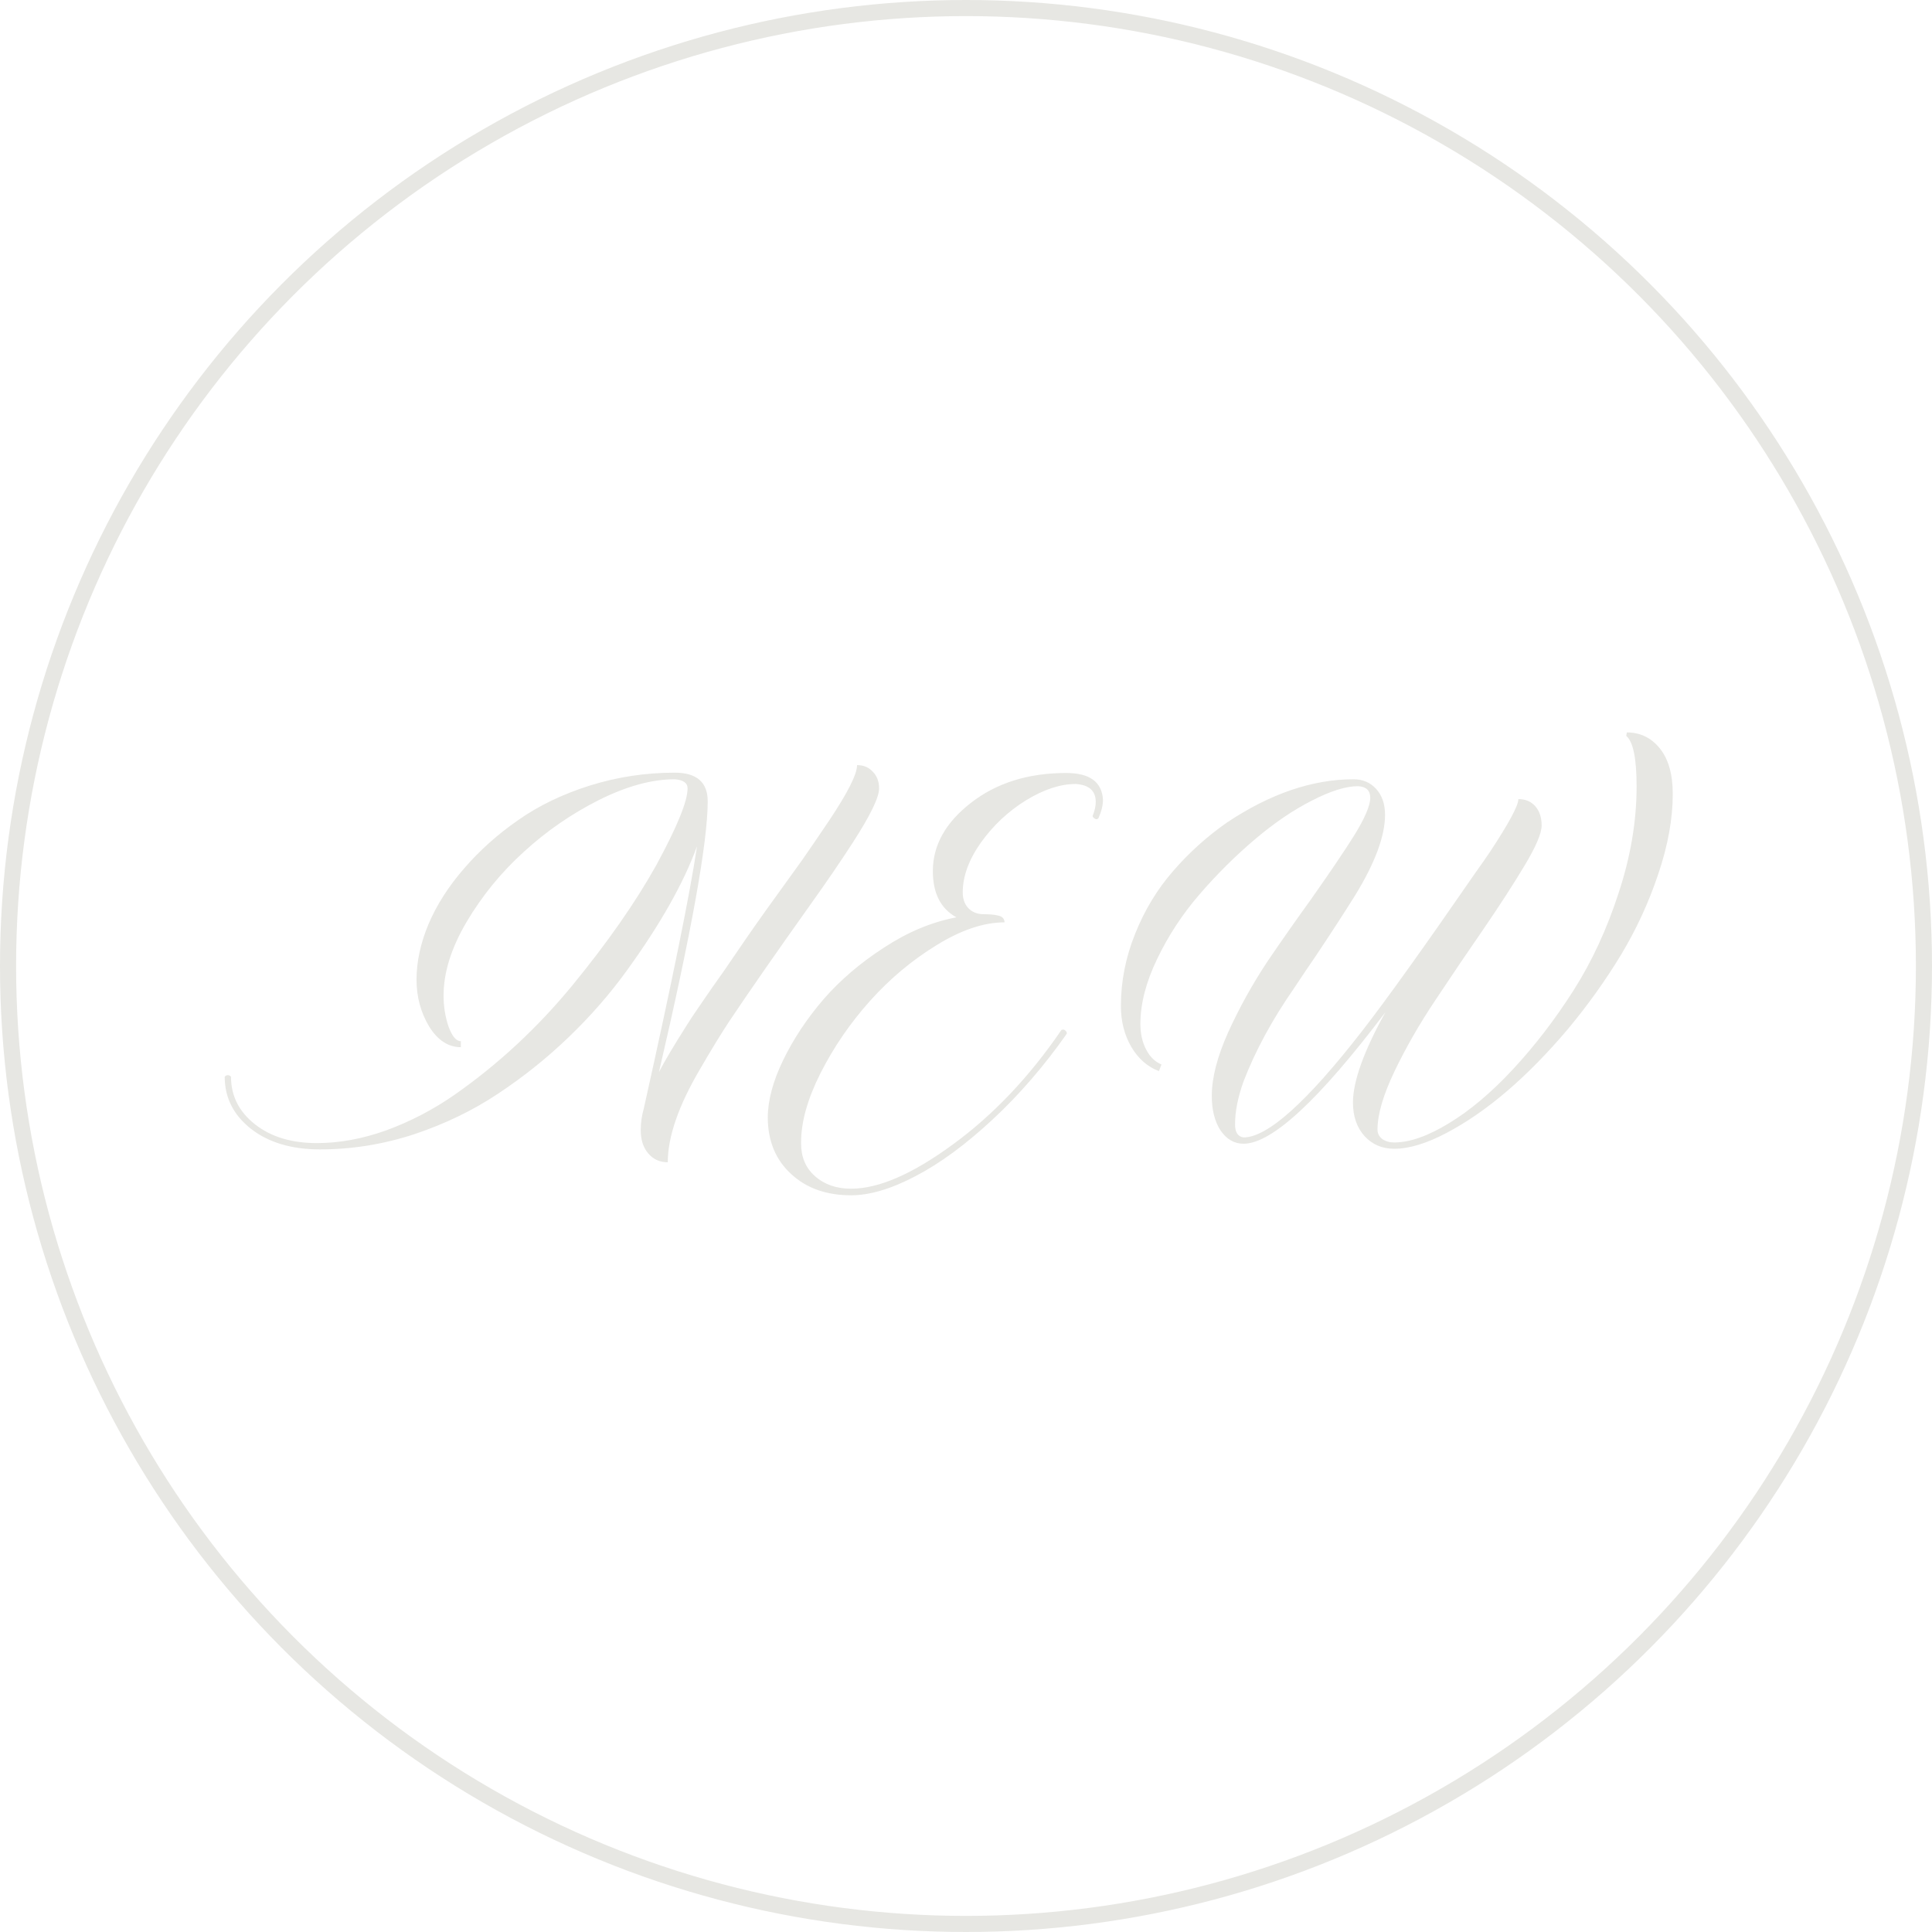 <?xml version="1.0" encoding="UTF-8"?> <svg xmlns="http://www.w3.org/2000/svg" width="120" height="120" viewBox="0 0 120 120" fill="none"><circle cx="60" cy="60" r="59.5" stroke="#E7E7E3"></circle><path d="M41.477 72.191C40.982 72.191 40.578 72.009 40.266 71.644C39.953 71.28 39.797 70.798 39.797 70.199C39.797 69.743 39.862 69.288 39.992 68.832C41.763 60.889 42.863 55.466 43.293 52.562C42.473 54.828 41.021 57.4 38.938 60.277C37.896 61.723 36.691 63.103 35.324 64.418C33.97 65.72 32.505 66.892 30.93 67.934C29.367 68.975 27.629 69.815 25.715 70.453C23.801 71.078 21.854 71.391 19.875 71.391C18.117 71.391 16.691 70.967 15.598 70.121C14.504 69.262 13.957 68.181 13.957 66.879C14.009 66.814 14.074 66.781 14.152 66.781C14.23 66.781 14.296 66.814 14.348 66.879C14.348 68.064 14.842 69.047 15.832 69.828C16.822 70.609 18.104 71 19.68 71C21.086 71 22.531 70.733 24.016 70.199C25.5 69.652 26.9 68.923 28.215 68.012C30.936 66.111 33.384 63.839 35.559 61.195C37.733 58.539 39.465 56.059 40.754 53.754C42.056 51.358 42.707 49.763 42.707 48.969C42.707 48.63 42.44 48.441 41.906 48.402C40.487 48.402 38.918 48.832 37.199 49.691C35.493 50.551 33.938 51.625 32.531 52.914C31.125 54.19 29.94 55.642 28.977 57.27C28.026 58.884 27.551 60.408 27.551 61.84C27.551 62.517 27.655 63.161 27.863 63.773C28.085 64.372 28.338 64.672 28.625 64.672V65.043C27.844 65.043 27.186 64.613 26.652 63.754C26.131 62.882 25.871 61.911 25.871 60.844C25.871 59.737 26.119 58.591 26.613 57.406C27.121 56.208 27.857 55.056 28.82 53.949C29.784 52.829 30.904 51.827 32.18 50.941C33.456 50.043 34.94 49.327 36.633 48.793C38.339 48.259 40.096 47.992 41.906 47.992C43.273 47.992 43.957 48.585 43.957 49.77C43.957 52.309 42.948 57.914 40.93 66.586C41.255 65.948 41.848 64.952 42.707 63.598C42.876 63.324 43.124 62.953 43.449 62.484C43.944 61.755 44.452 61.026 44.973 60.297C45.923 58.891 46.789 57.641 47.57 56.547L49.836 53.402C50.396 52.595 50.956 51.775 51.516 50.941C52.661 49.223 53.234 48.083 53.234 47.523C53.638 47.523 53.964 47.66 54.211 47.934C54.471 48.194 54.602 48.539 54.602 48.969C54.602 49.529 54.055 50.655 52.961 52.348C52.193 53.533 51.32 54.809 50.344 56.176C48.221 59.158 46.542 61.573 45.305 63.422C44.797 64.19 44.191 65.18 43.488 66.391C42.147 68.669 41.477 70.603 41.477 72.191ZM52.863 74.242C51.327 74.242 50.083 73.799 49.133 72.914C48.182 72.042 47.7 70.883 47.688 69.438C47.688 68.357 48.007 67.159 48.645 65.844C49.283 64.529 50.116 63.272 51.145 62.074C52.186 60.876 53.443 59.802 54.914 58.852C56.385 57.888 57.883 57.263 59.406 56.977C58.43 56.443 57.941 55.486 57.941 54.105C57.941 52.504 58.729 51.091 60.305 49.867C61.893 48.63 63.866 48.012 66.223 48.012C67.681 48.012 68.443 48.565 68.508 49.672C68.508 50.023 68.41 50.414 68.215 50.844L68.117 50.883C68.065 50.883 68.013 50.863 67.961 50.824C67.909 50.785 67.876 50.74 67.863 50.688C67.993 50.362 68.059 50.069 68.059 49.809C68.059 49.118 67.642 48.747 66.809 48.695C65.858 48.695 64.829 49.034 63.723 49.711C62.629 50.388 61.698 51.26 60.93 52.328C60.175 53.396 59.797 54.431 59.797 55.434C59.797 55.824 59.908 56.143 60.129 56.391C60.363 56.638 60.663 56.768 61.027 56.781C61.483 56.781 61.822 56.814 62.043 56.879C62.264 56.931 62.382 57.068 62.395 57.289C61.105 57.289 59.693 57.764 58.156 58.715C56.633 59.652 55.259 60.805 54.035 62.172C52.811 63.539 51.789 65.03 50.969 66.644C50.161 68.246 49.758 69.678 49.758 70.941V71.039C49.758 71.872 50.044 72.543 50.617 73.051C51.203 73.572 51.952 73.832 52.863 73.832C54.582 73.832 56.691 72.914 59.191 71.078C61.691 69.255 63.938 66.885 65.93 63.969L66.027 63.949C66.092 63.949 66.144 63.975 66.184 64.027C66.236 64.066 66.262 64.118 66.262 64.184V64.203C64.856 66.208 63.319 67.986 61.652 69.535C59.986 71.085 58.391 72.257 56.867 73.051C55.357 73.845 54.022 74.242 52.863 74.242ZM86.594 71.352C85.852 71.352 85.24 71.091 84.758 70.57C84.276 70.037 84.035 69.34 84.035 68.481C84.035 67.165 84.706 65.297 86.047 62.875C81.932 68.318 78.996 71.039 77.238 71.039C76.665 71.039 76.19 70.766 75.812 70.219C75.448 69.659 75.266 68.943 75.266 68.07C75.266 66.951 75.604 65.635 76.281 64.125C76.971 62.602 77.792 61.124 78.742 59.691C79.628 58.389 80.513 57.126 81.398 55.902C82.609 54.184 83.508 52.855 84.094 51.918C84.771 50.824 85.109 50.036 85.109 49.555C85.109 49.099 84.856 48.858 84.348 48.832C83.592 48.832 82.635 49.132 81.477 49.73C80.318 50.316 79.133 51.124 77.922 52.152C76.711 53.181 75.572 54.314 74.504 55.551C73.436 56.788 72.557 58.129 71.867 59.574C71.177 61.007 70.832 62.348 70.832 63.598C70.832 64.197 70.949 64.724 71.184 65.18C71.418 65.635 71.737 65.948 72.141 66.117L71.984 66.527C71.281 66.267 70.708 65.766 70.266 65.023C69.836 64.281 69.621 63.435 69.621 62.484C69.621 60.961 69.914 59.47 70.5 58.012C71.086 56.54 71.874 55.238 72.863 54.105C73.853 52.96 74.973 51.95 76.223 51.078C78.905 49.294 81.522 48.402 84.074 48.402C84.647 48.402 85.116 48.604 85.481 49.008C85.845 49.411 86.027 49.945 86.027 50.609C86.027 51.925 85.409 53.591 84.172 55.609C83.43 56.794 82.622 58.038 81.75 59.34C81.294 60.004 80.838 60.681 80.383 61.371C79.016 63.337 77.967 65.271 77.238 67.172C76.887 68.148 76.711 69.04 76.711 69.848C76.711 70.329 76.887 70.596 77.238 70.648C78.723 70.648 81.171 68.454 84.582 64.066C86.092 62.126 88.456 58.825 91.672 54.164C92.062 53.617 92.349 53.207 92.531 52.934C93.716 51.137 94.309 50.036 94.309 49.633C94.751 49.633 95.103 49.783 95.363 50.082C95.624 50.382 95.754 50.779 95.754 51.273C95.754 51.755 95.402 52.582 94.699 53.754C93.996 54.926 93.15 56.234 92.16 57.68C91.171 59.112 90.174 60.583 89.172 62.094C88.169 63.591 87.316 65.076 86.613 66.547C85.91 68.018 85.559 69.223 85.559 70.16C85.559 70.394 85.656 70.59 85.852 70.746C86.06 70.889 86.307 70.961 86.594 70.961C87.557 70.961 88.69 70.564 89.992 69.769C91.307 68.975 92.635 67.856 93.977 66.41C95.331 64.952 96.581 63.324 97.727 61.527C98.872 59.73 99.81 57.706 100.539 55.453C101.281 53.2 101.652 51 101.652 48.852C101.652 47.107 101.438 46.059 101.008 45.707L101.047 45.492C101.88 45.492 102.564 45.824 103.098 46.488C103.632 47.152 103.898 48.096 103.898 49.32C103.898 50.857 103.599 52.51 103 54.281C102.414 56.039 101.639 57.719 100.676 59.32C99.712 60.909 98.612 62.445 97.375 63.93C94.849 66.912 92.336 69.06 89.836 70.375C88.599 71.026 87.518 71.352 86.594 71.352Z" fill="#E7E7E3"></path></svg> 